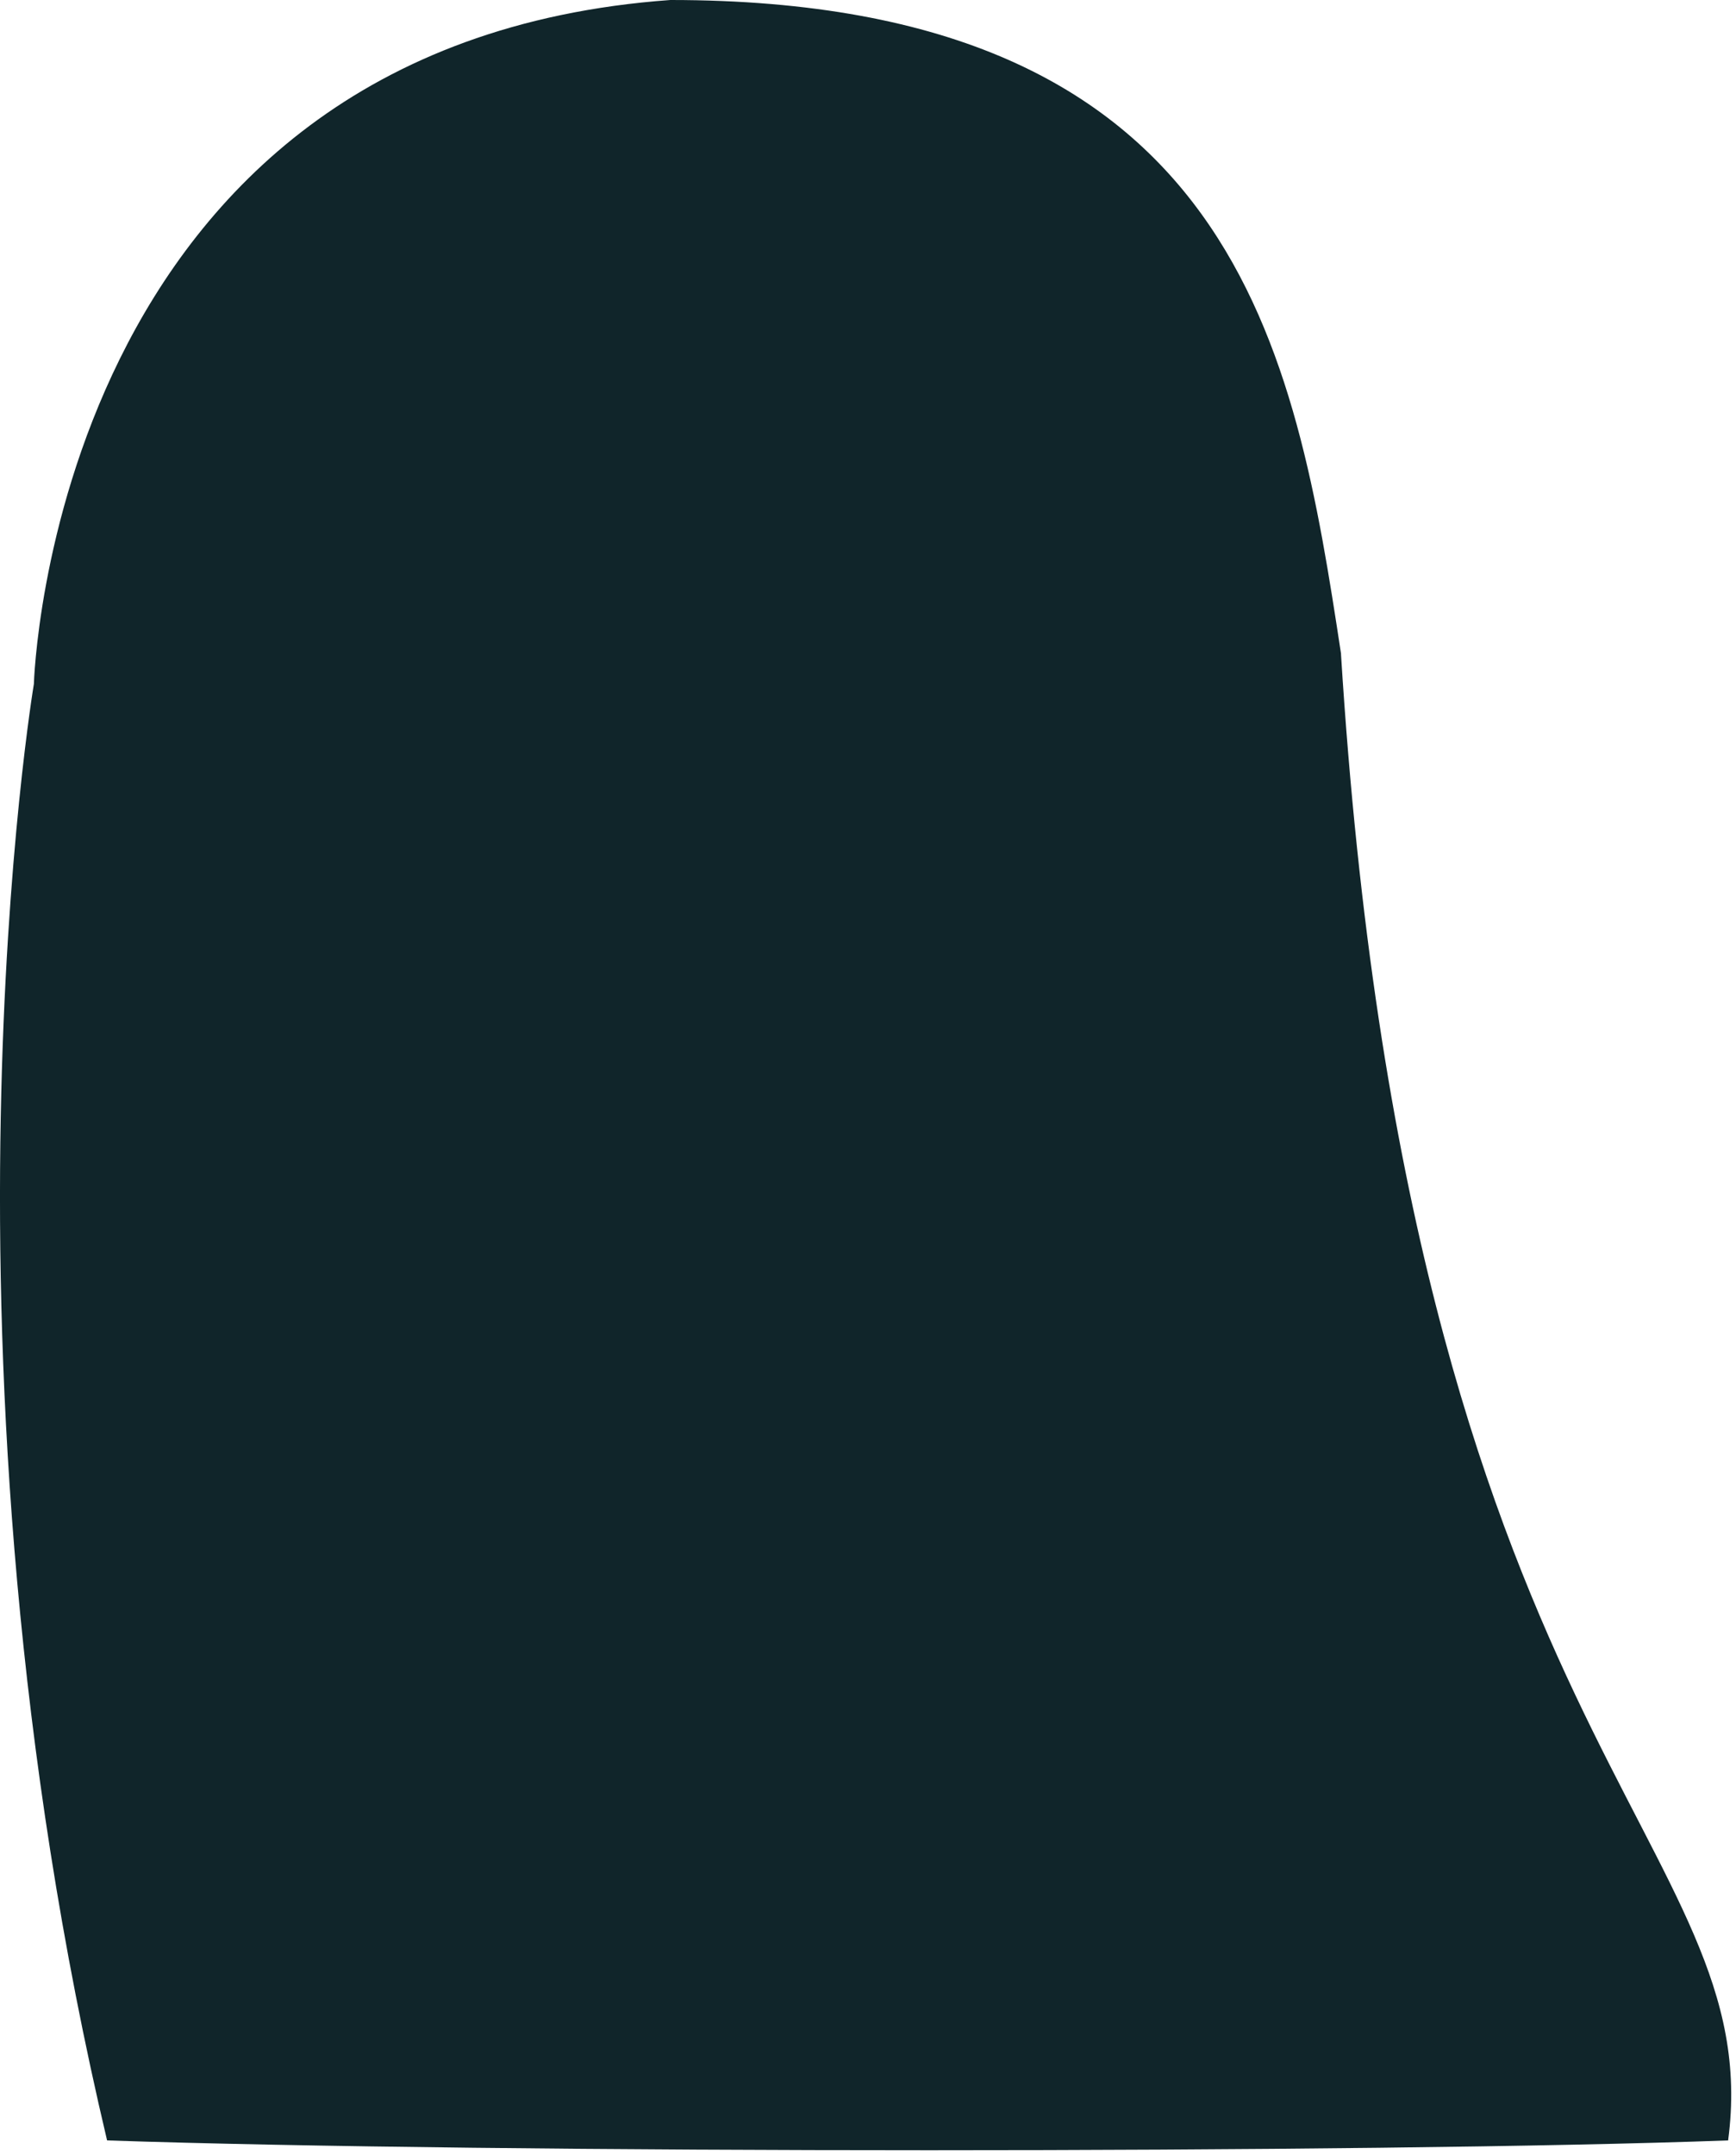 <?xml version="1.0" encoding="utf-8"?>
<svg xmlns="http://www.w3.org/2000/svg" fill="none" height="100%" overflow="visible" preserveAspectRatio="none" style="display: block;" viewBox="0 0 54 67" width="100%">
<path d="M41.716 20.339C40.286 10.951 38.506 0 20.851 0C1.59 1.387 1.054 21.265 1.054 21.265C1.054 21.265 -2.455 42.137 3.331 66.55C15.318 66.956 42.729 66.956 53.755 66.55C54.996 57.191 43.834 54.342 41.713 20.339H41.716Z" fill="#10252A" id="Vector"/>
</svg>